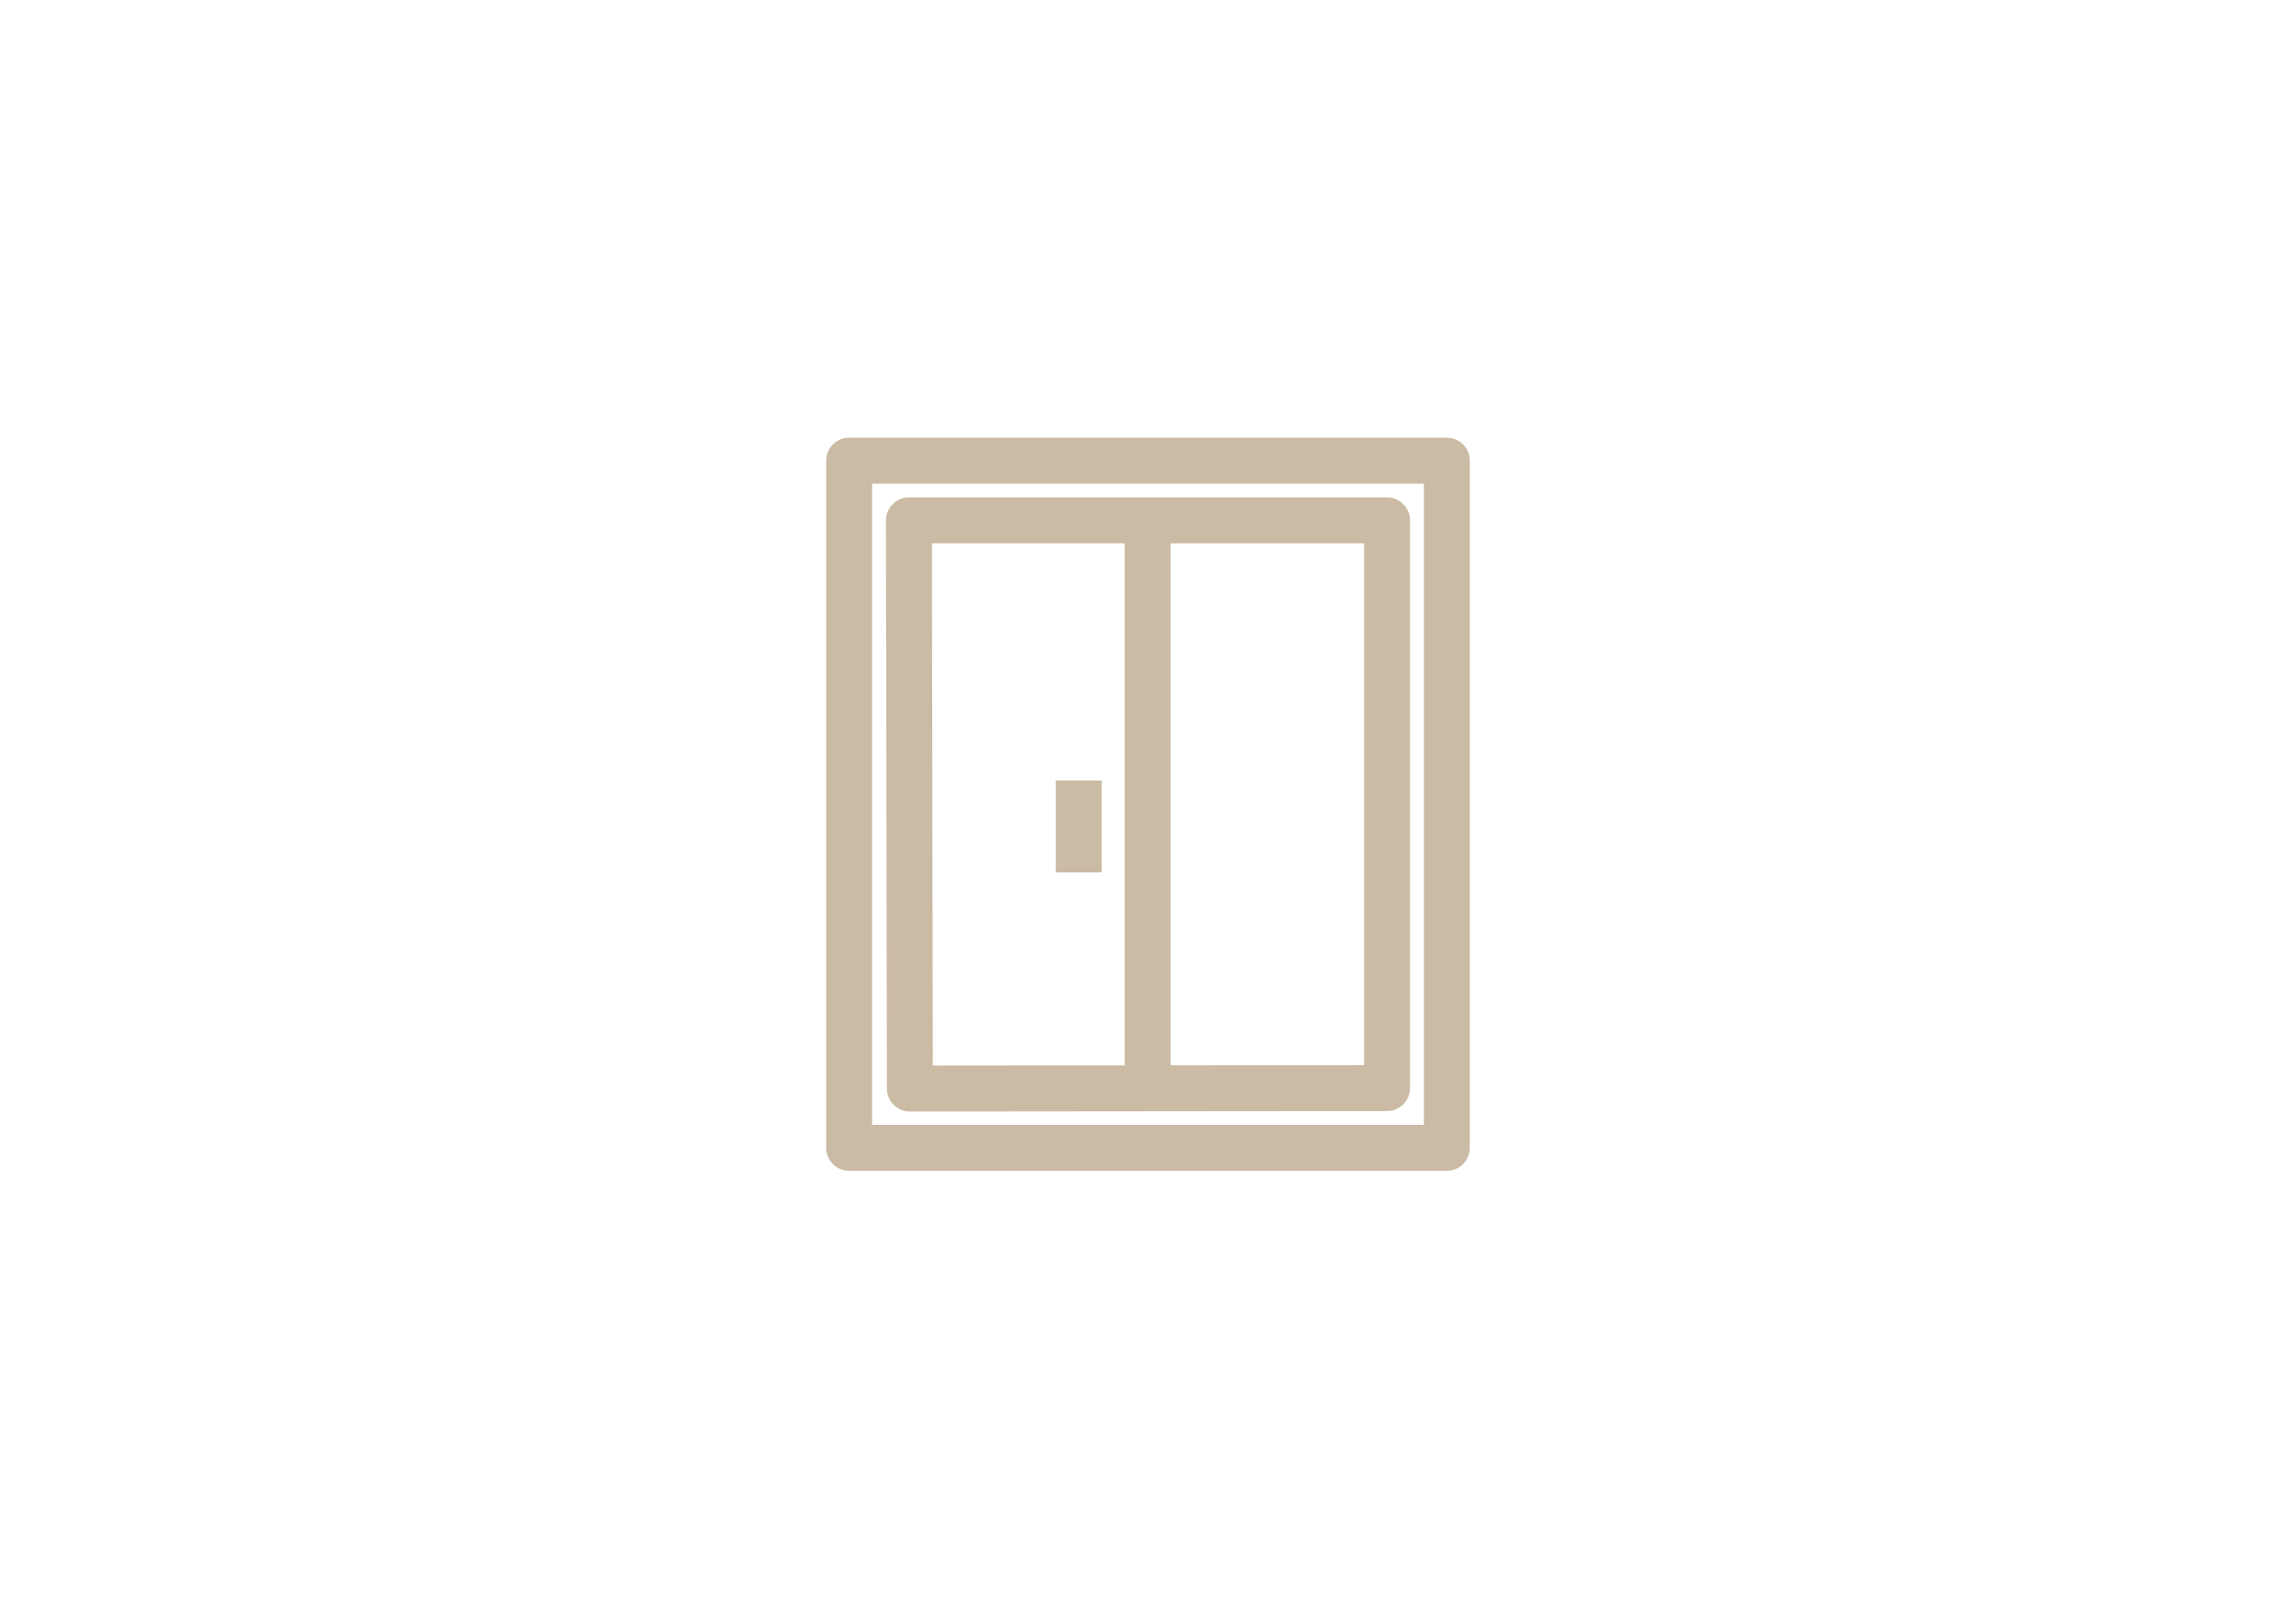 <svg xmlns="http://www.w3.org/2000/svg" xmlns:xlink="http://www.w3.org/1999/xlink" width="100" height="70" viewBox="0 0 100 70">
  <defs>
    <clipPath id="clip-path">
      <rect id="Rectangle_153" data-name="Rectangle 153" width="100" height="70" transform="translate(277 1803)" fill="none" stroke="#707070" stroke-width="1"/>
    </clipPath>
  </defs>
  <g id="Mask_Group_96" data-name="Mask Group 96" transform="translate(-277 -1803)" clip-path="url(#clip-path)">
    <g id="Group_6217" data-name="Group 6217" transform="translate(104.984 1534.064)">
      <path id="Path_19261" data-name="Path 19261" d="M235.031,294.206v24.73H209V289h26.031v5.206" fill="none" stroke="#cbbaa4" stroke-linejoin="round" stroke-width="2"/>
      <path id="Path_19262" data-name="Path 19262" d="M233.825,298.206V317.73l-20.784.019L213,293h20.825v5.206" transform="translate(-1.397 -1.397)" fill="none" stroke="#cbbaa4" stroke-linejoin="round" stroke-width="2"/>
      <line id="Line_259" data-name="Line 259" y2="24" transform="translate(222 291.936)" fill="none" stroke="#cbbaa4" stroke-linejoin="round" stroke-width="2"/>
      <line id="Line_260" data-name="Line 260" y2="4" transform="translate(219 302.936)" fill="none" stroke="#cbbaa4" stroke-linejoin="round" stroke-width="2"/>
    </g>
  </g>
</svg>
